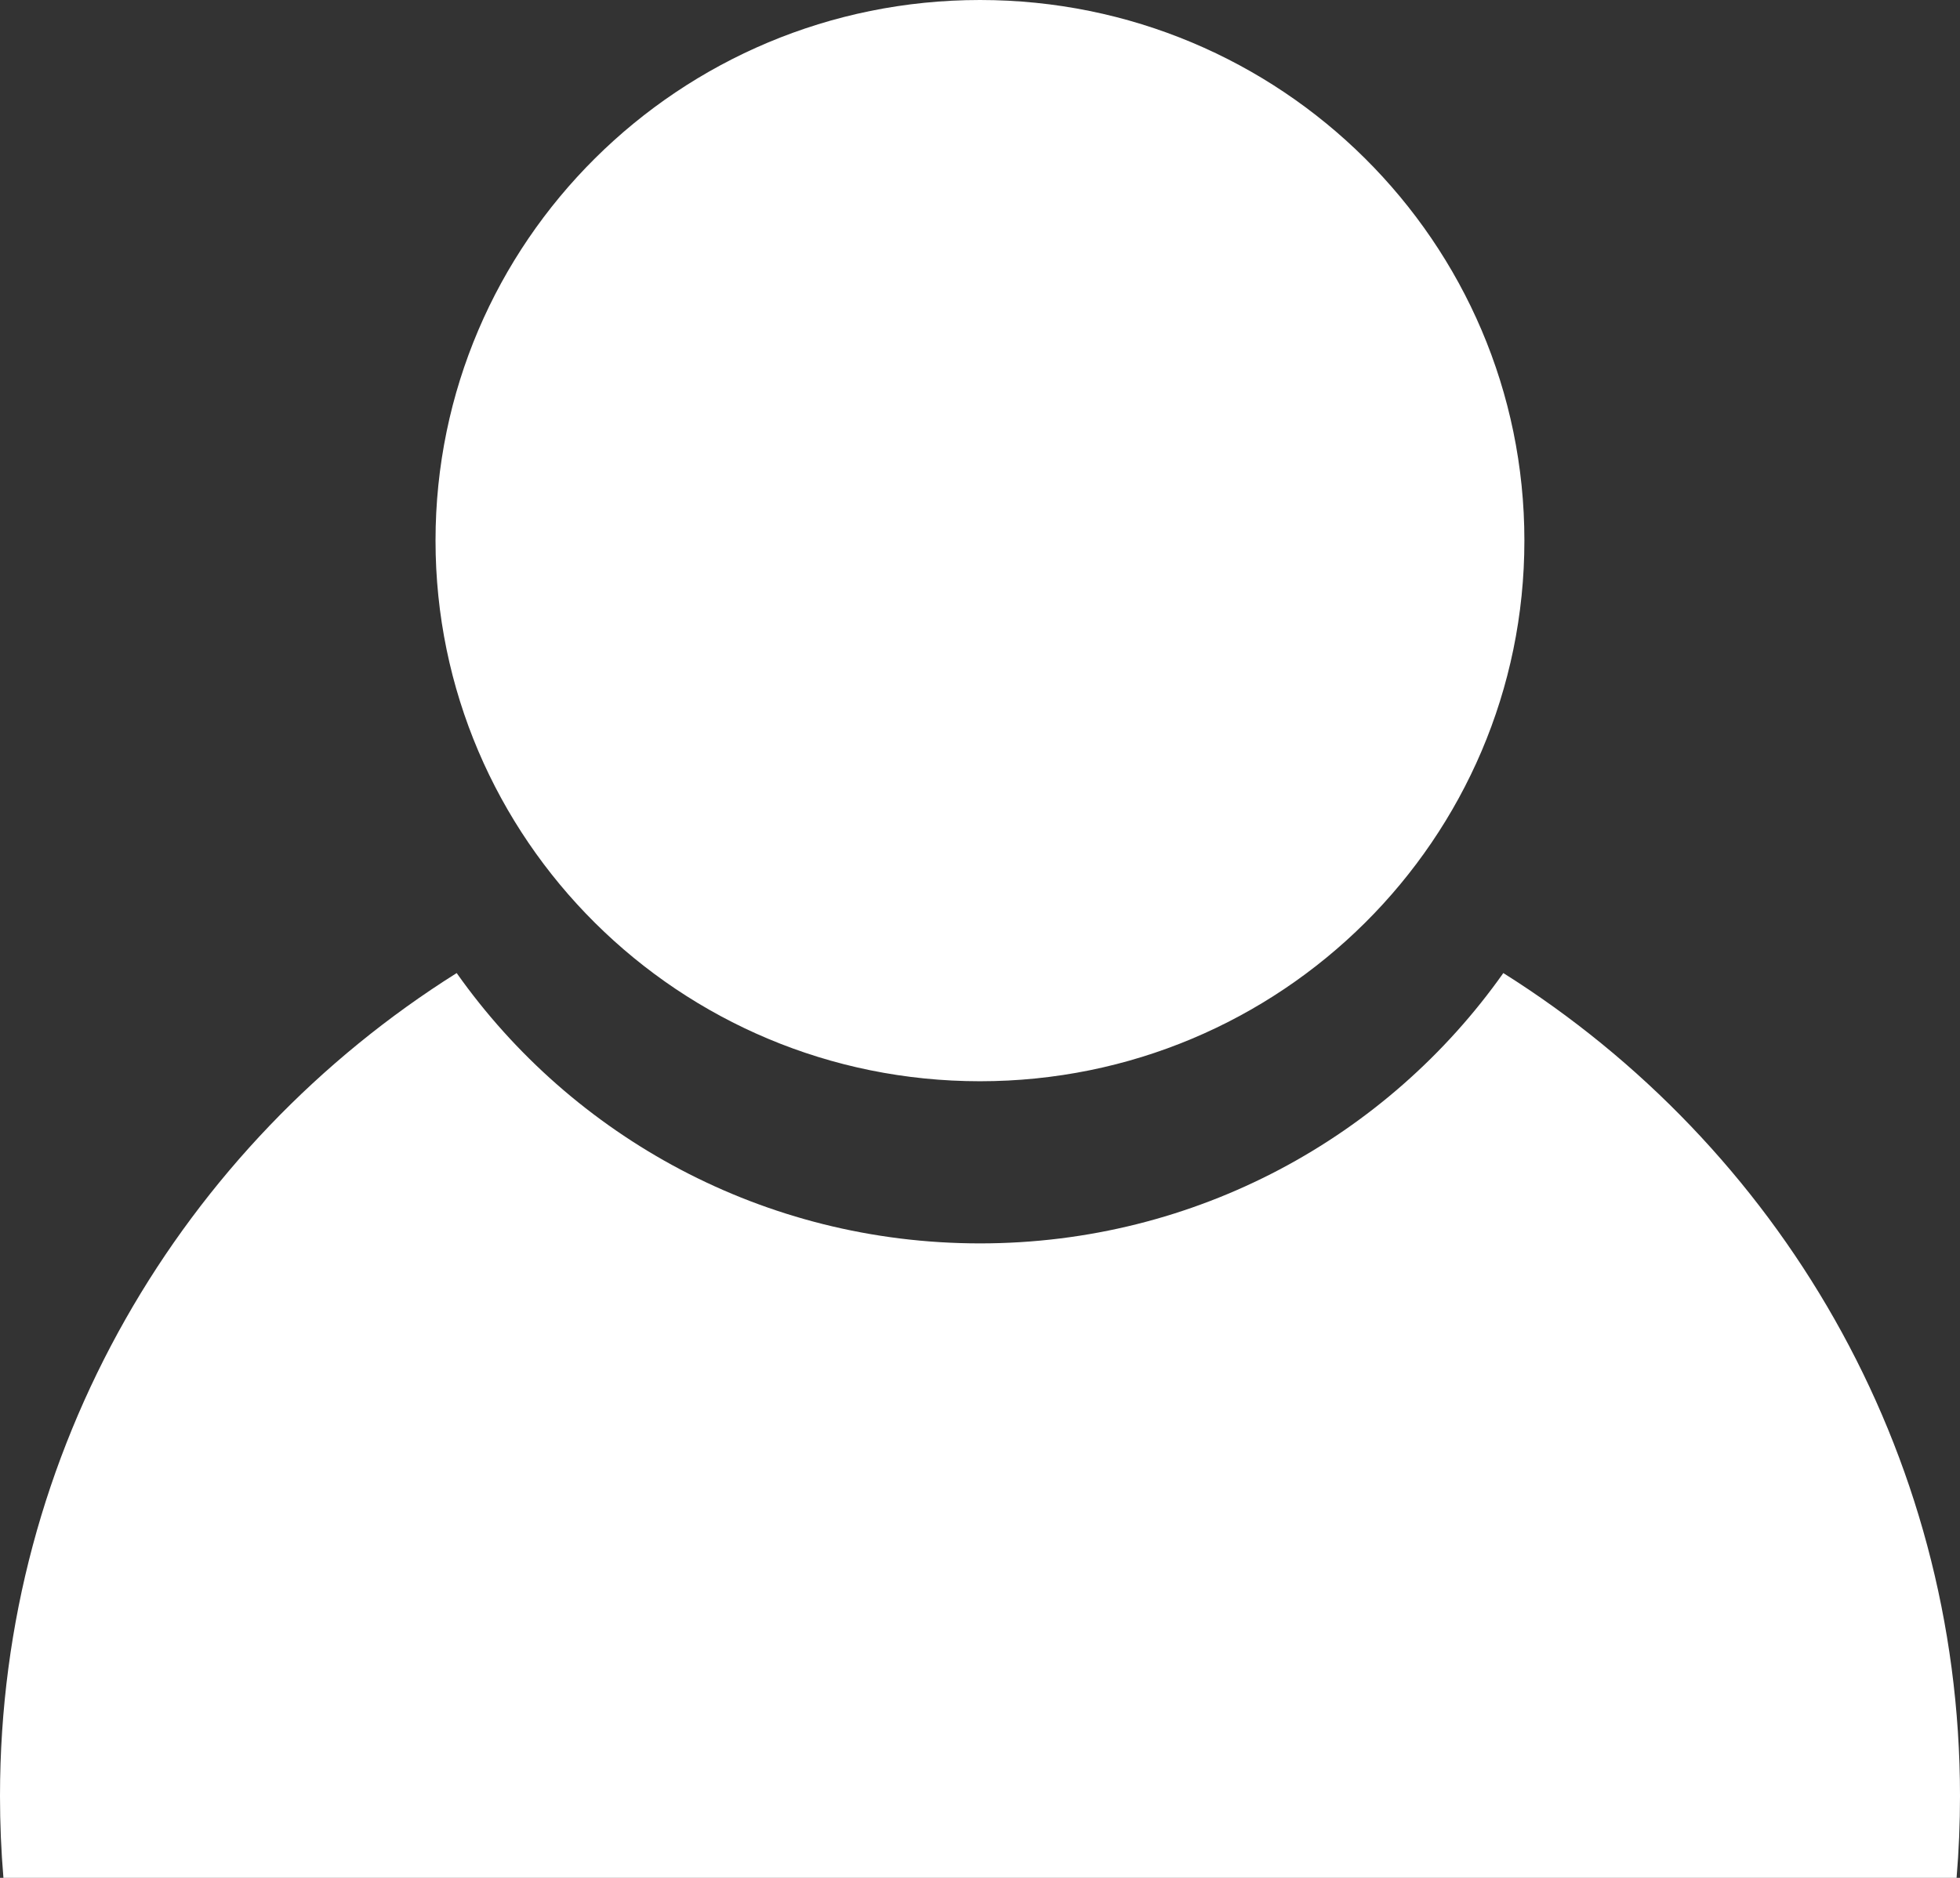 <?xml version="1.0" encoding="UTF-8"?> <svg xmlns="http://www.w3.org/2000/svg" width="24" height="23" viewBox="0 0 24 23" fill="none"><rect x="0" y="0" width="24" height="23" fill="#333333" stroke="none"/> <path fill-rule="evenodd" clip-rule="evenodd" d="M12 13.243C15.682 13.243 18.666 10.278 18.666 6.621C18.666 2.965 15.682 0 12 0C8.318 0 5.333 2.965 5.333 6.621C5.333 10.278 8.318 13.243 12 13.243ZM5.592 11.918C2.231 14.031 0 17.755 0 21.997C0 22.335 0.014 22.669 0.042 23H23.958C23.986 22.669 24 22.335 24 21.997C24 17.755 21.769 14.031 18.408 11.918C16.993 13.921 14.65 15.229 12 15.229C9.35 15.229 7.007 13.921 5.592 11.918Z" fill="white"></path> </svg> 